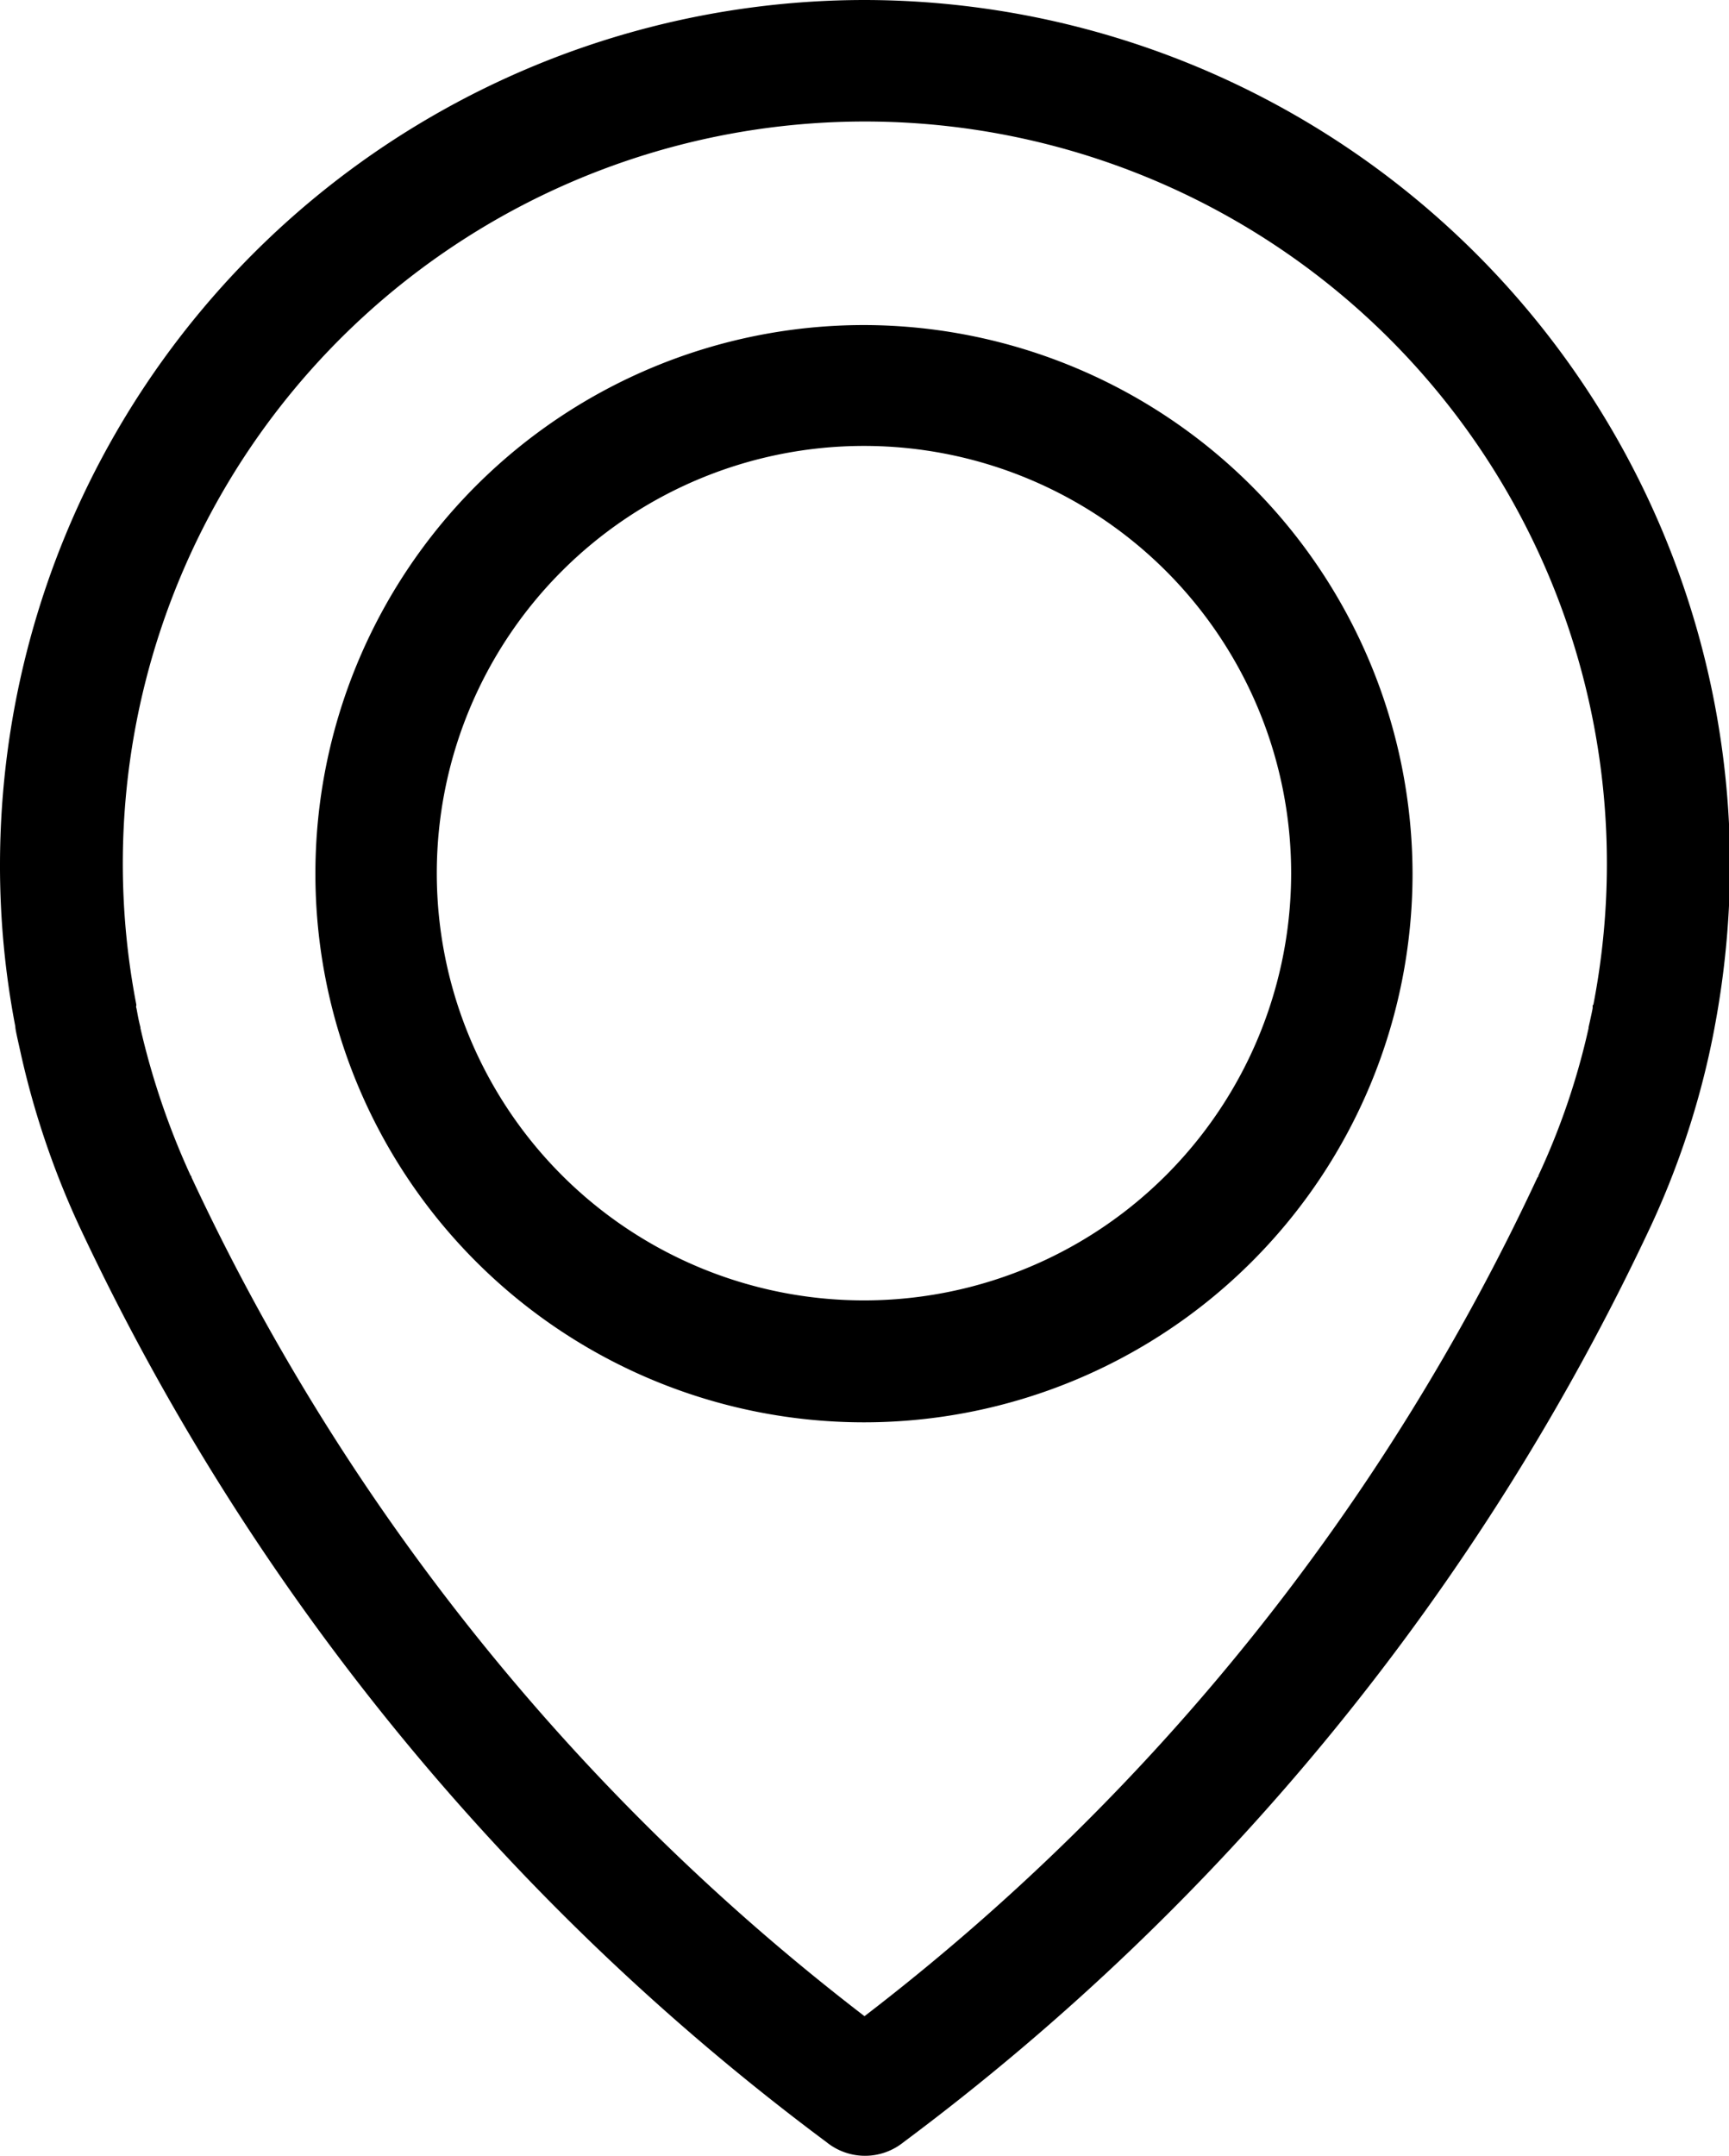 <svg xmlns="http://www.w3.org/2000/svg" width="9.714" height="12.111" viewBox="0 0 9.714 12.111"><g transform="translate(0)"><path d="M52.055,0A4.861,4.861,0,0,0,47.2,4.855a4.778,4.778,0,0,0,.086.911c0,.018.013.071.033.162a4.781,4.781,0,0,0,.325.957,13.609,13.609,0,0,0,4.2,5.149.344.344,0,0,0,.432,0,13.634,13.634,0,0,0,4.2-5.149,4.728,4.728,0,0,0,.325-.957c.02-.091.03-.145.033-.162a4.992,4.992,0,0,0,.086-.911A4.869,4.869,0,0,0,52.055,0Zm4.093,5.647c0,.005,0,.01,0,.015s-.01.051-.023.109v.005a4.031,4.031,0,0,1-.282.828s0,.008-.005.01a12.7,12.7,0,0,1-3.781,4.712,12.7,12.7,0,0,1-3.781-4.712s0-.008-.005-.01a4.3,4.3,0,0,1-.282-.828V5.771c-.015-.058-.02-.1-.023-.109s0-.01,0-.018a4.169,4.169,0,1,1,8.186,0Z" transform="translate(-47.2)"/><path d="M120.082,71.9a3.082,3.082,0,1,0,3.082,3.082A3.087,3.087,0,0,0,120.082,71.9Zm0,5.479a2.4,2.4,0,1,1,2.4-2.4A2.4,2.4,0,0,1,120.082,77.379Z" transform="translate(-115.228 -70.074)"/></g></svg>